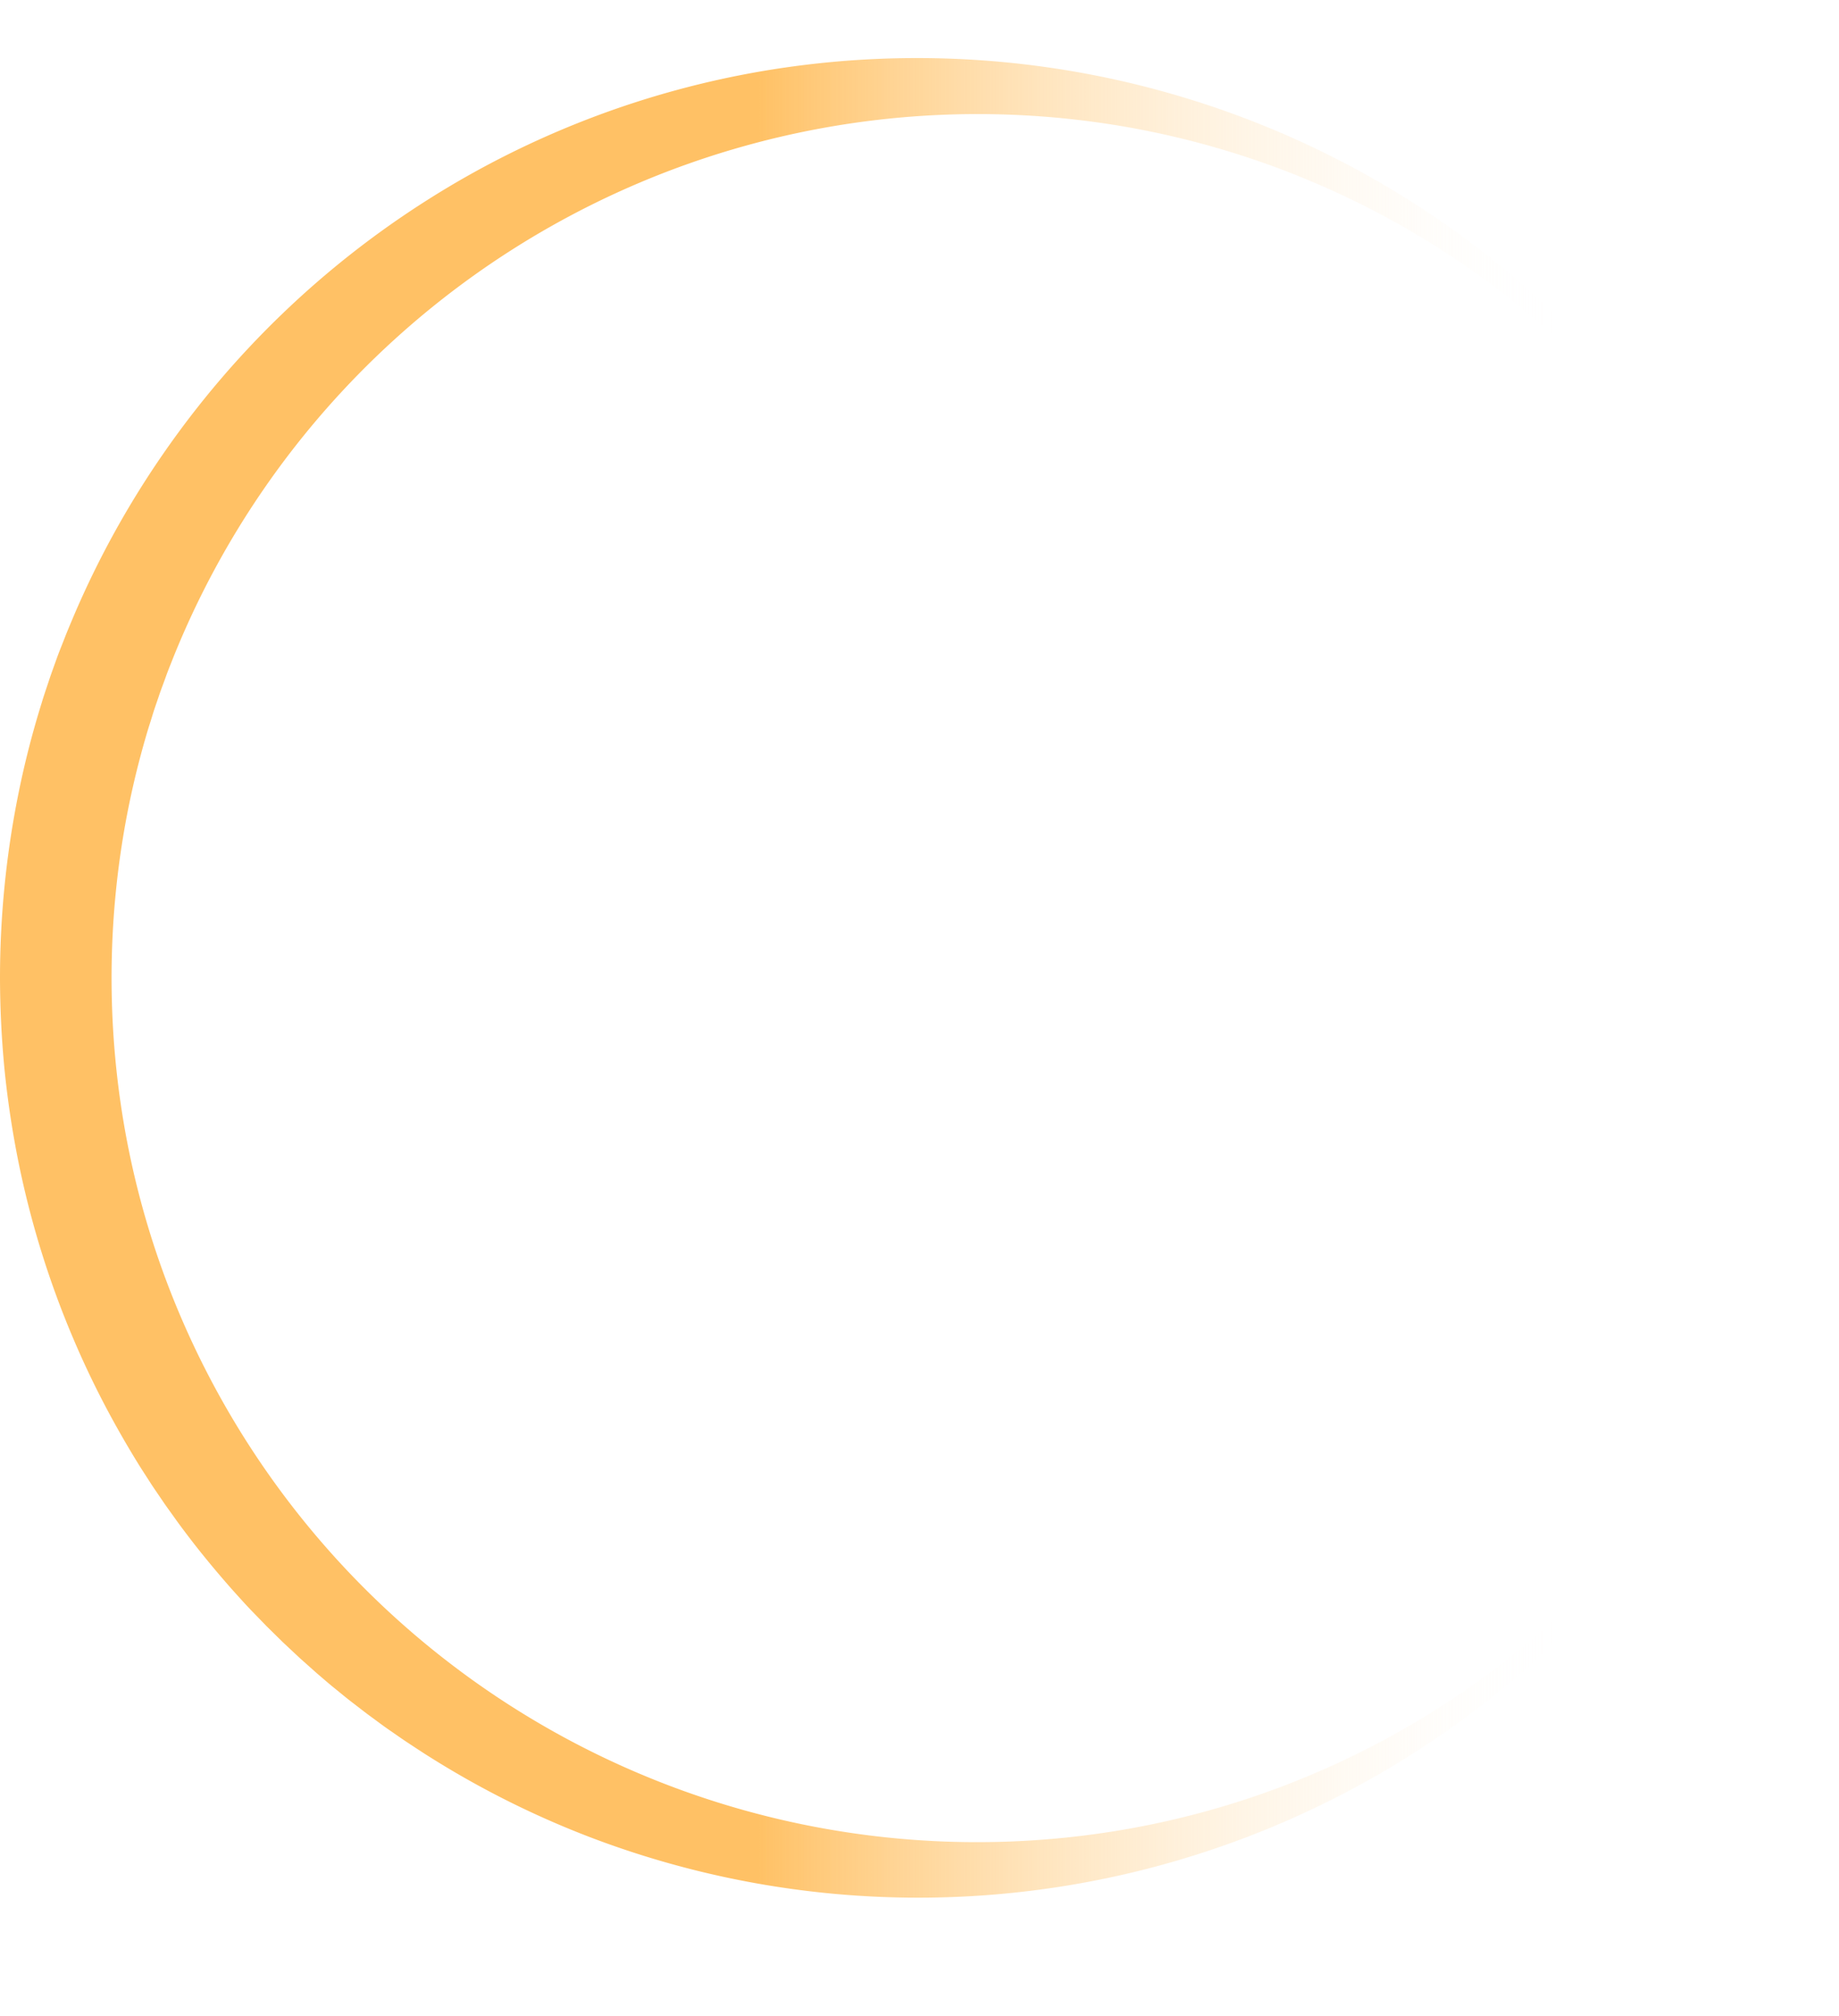 <?xml version="1.0" encoding="UTF-8" standalone="no"?><svg xmlns="http://www.w3.org/2000/svg" xmlns:xlink="http://www.w3.org/1999/xlink" fill="#000000" height="1445.8" preserveAspectRatio="xMidYMid meet" version="1" viewBox="-0.0 -41.6 1318.7 1445.8" width="1318.7" zoomAndPan="magnify"><defs><linearGradient gradientUnits="userSpaceOnUse" id="a" x2="1358.64" xlink:actuate="onLoad" xlink:show="other" xlink:type="simple" y1="659.65" y2="659.65"><stop offset="0.4" stop-color="#ffc165"/><stop offset="0.83" stop-color="#ffffff" stop-opacity="0"/></linearGradient></defs><g data-name="Слой 2"><g data-name="Слой 1"><path d="M1318.63,659.76c0,20.92-1,41.85-3,62.68s-4.91,41.58-8.89,62.13-8.88,40.94-14.81,61c-1.4,5-3.07,10-4.63,15s-3.33,9.93-5,14.9-3.53,9.87-5.32,14.8-3.78,9.77-5.68,14.66a660.3,660.3,0,0,1-847.43,371.35,655.59,655.59,0,0,1-117.3-58.82c-2.34-1.43-4.62-3-6.92-4.46l-6.88-4.53c-4.59-3-9.06-6.22-13.59-9.32s-8.9-6.46-13.35-9.69-8.73-6.68-13.11-10-8.57-6.89-12.87-10.34-8.41-7.1-12.61-10.66l-12.34-11-12.07-11.3-11.79-11.6c-3.83-4-7.7-7.9-11.51-11.89s-7.49-8.1-11.19-12.2-7.31-8.28-10.89-12.48-7.12-8.45-10.6-12.74-6.93-8.62-10.28-13-6.7-8.8-9.93-13.28l-4.83-6.75c-1.61-2.25-3.25-4.48-4.78-6.78l-4.67-6.86c-1.56-2.29-3.13-4.57-4.61-6.91l-4.51-7c-1.5-2.32-3-4.65-4.43-7Q90.12,993.56,82.07,979A648.4,648.4,0,0,1,52.9,919.23a656.73,656.73,0,0,1-39.57-127q-6.6-32.67-10-65.9C1.16,704.18.05,682,0,659.76A668.31,668.31,0,0,1,13.27,527.31a648.42,648.42,0,0,1,16.54-64.56c1.57-5.33,3.42-10.57,5.15-15.85s3.67-10.48,5.53-15.72,4-10.37,6-15.55,4.21-10.27,6.34-15.39A658,658,0,0,1,116.93,284,659.53,659.53,0,0,1,306.48,101.81,653.79,653.79,0,0,1,549.86,8.87a661.66,661.66,0,0,1,721.49,405.66q11.73,29.19,20.62,59.38c5.93,20.09,10.81,40.48,14.8,61s6.89,41.3,8.89,62.13S1318.65,638.83,1318.63,659.76Zm0,0q-.08-31.39-3.16-62.67a623,623,0,0,0-9.39-62,616.33,616.33,0,0,0-37.27-119.5q-6.13-14.4-13-28.47t-14.47-27.75A618.58,618.58,0,0,0,919.4,80.09,616.33,616.33,0,0,0,801,48.31,621.67,621.67,0,0,0,124.28,429.88c-1.78,4.58-3.68,9.11-5.32,13.74s-3.45,9.2-5,13.86-3.25,9.27-4.67,14-3,9.34-4.33,14.07q-8.3,28.25-13.87,57.19A621.71,621.71,0,0,0,80,659.76q0,29.46,2.78,58.81t8.3,58.25a614.25,614.25,0,0,0,33.11,112.86A621.08,621.08,0,0,0,801,1271.38a614.58,614.58,0,0,0,118.47-31.83,617.63,617.63,0,0,0,161.1-90.85,620.74,620.74,0,0,0,160.8-188.53c5-9.13,9.89-18.38,14.46-27.75s8.92-18.88,13-28.48c2-4.82,4.12-9.6,6-14.48s3.88-9.7,5.61-14.62,3.62-9.8,5.22-14.78,3.37-9.89,4.84-14.9a610,610,0,0,0,15.6-60.72,623.62,623.62,0,0,0,9.39-62Q1318.56,691.19,1318.63,659.76Z" fill="url(#a)"/></g></g></svg>